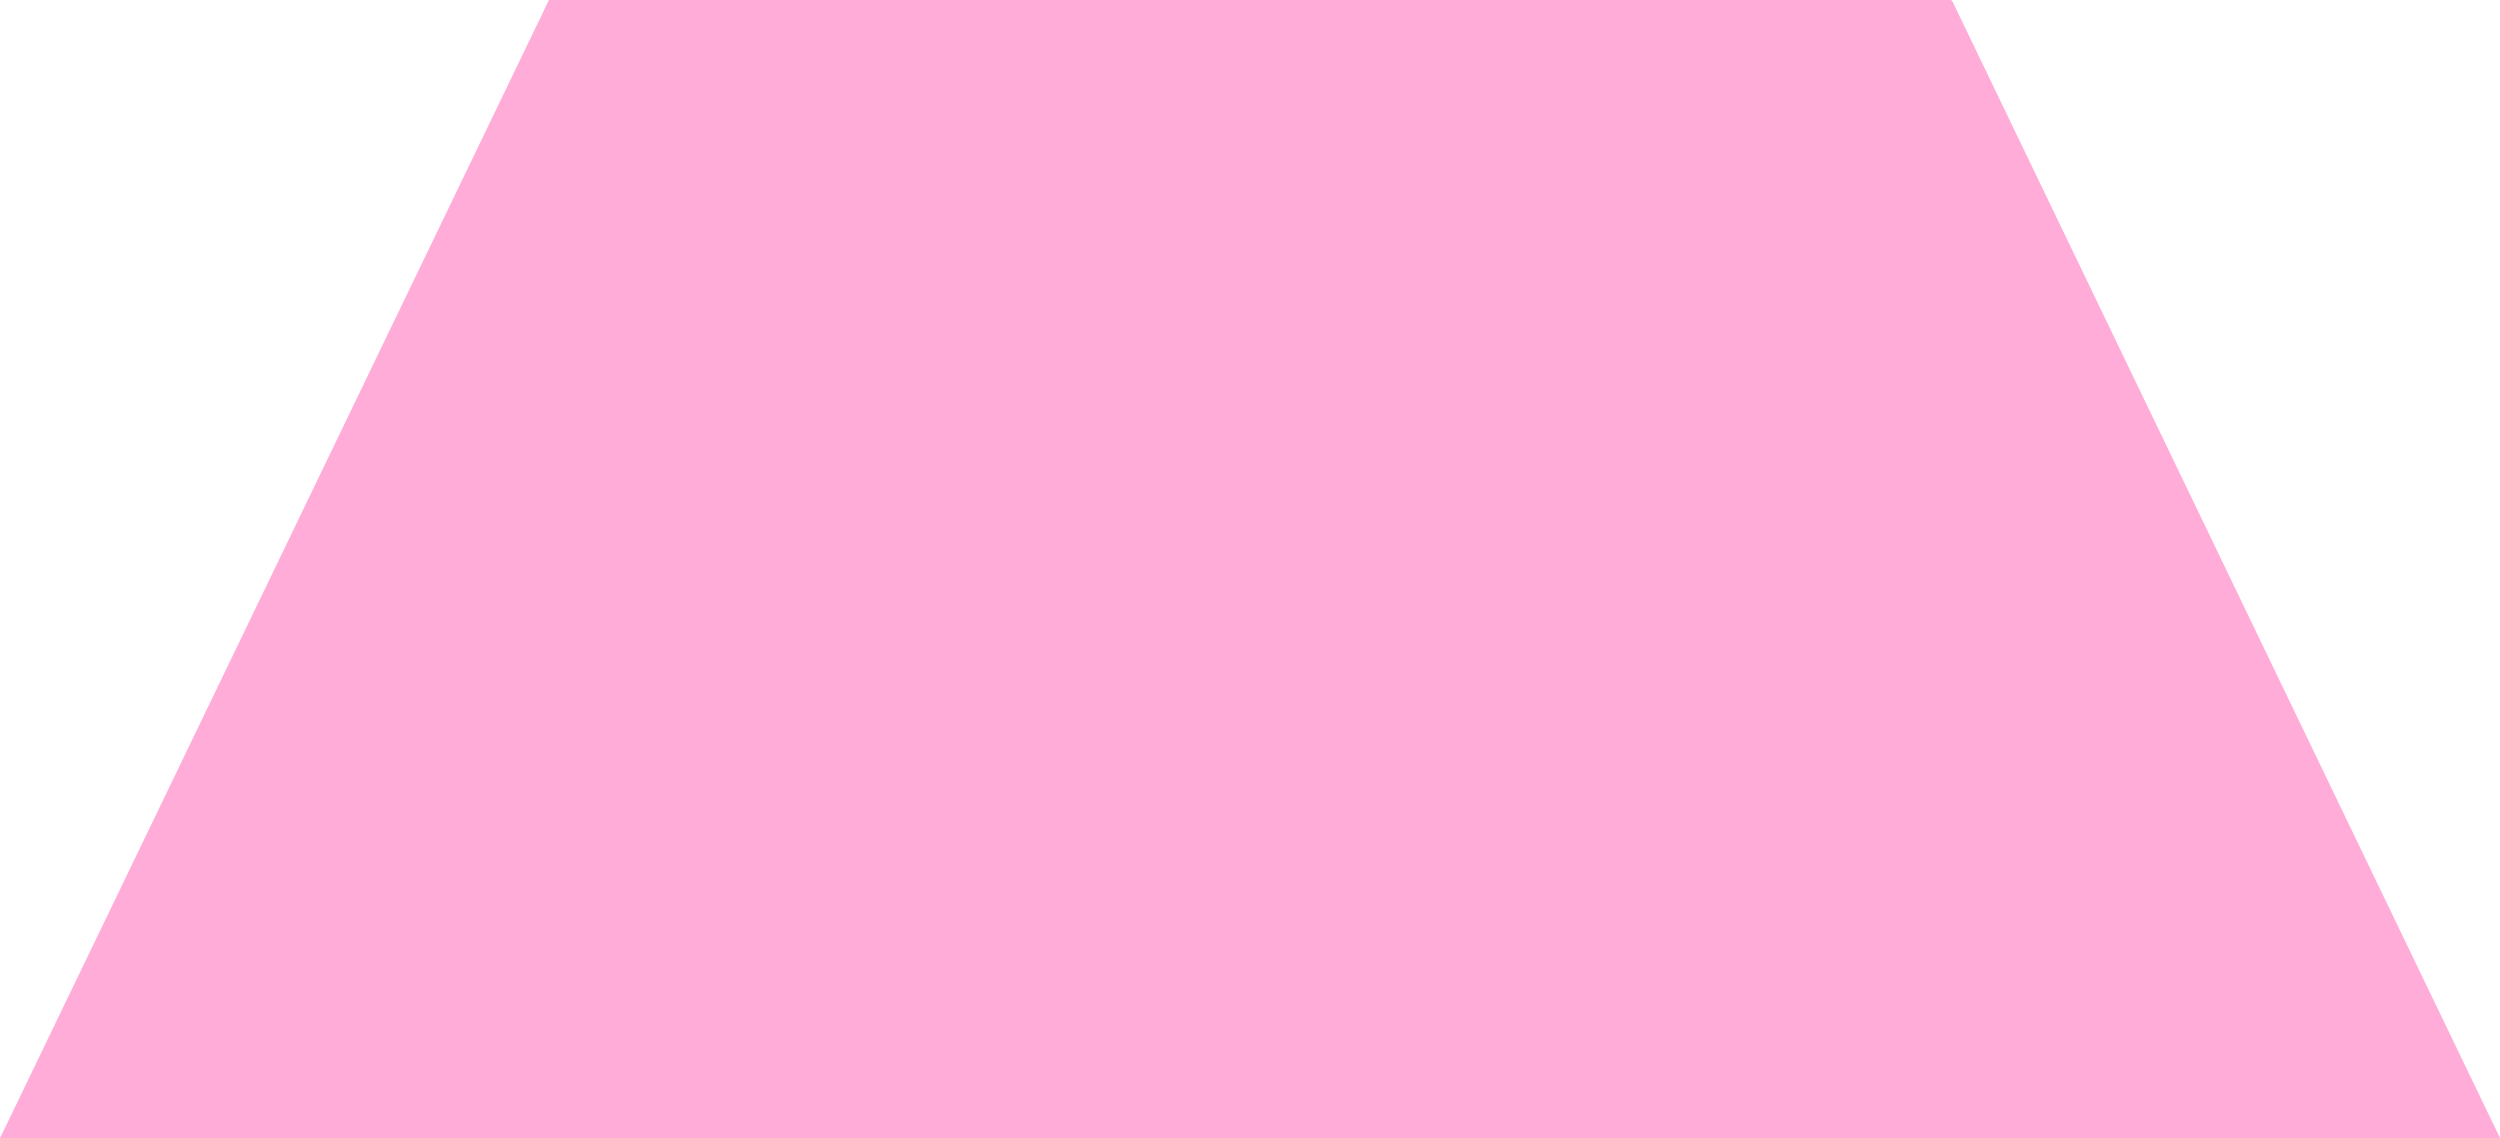 <?xml version="1.0" encoding="UTF-8" standalone="no"?><svg xmlns="http://www.w3.org/2000/svg" xmlns:xlink="http://www.w3.org/1999/xlink" fill="#000000" height="82.3" preserveAspectRatio="xMidYMid meet" version="1" viewBox="9.6 58.9 180.8 82.3" width="180.8" zoomAndPan="magnify"><g><g id="change1_1"><path d="M150.6 59.1L100 59.1 49.4 59.1 10 140.9 100 140.9 190 140.9z" fill="#ffacd8"/></g><g id="change2_1"><path d="M150.8,59l-0.1-0.1H49.3L9.8,140.8l-0.2,0.4h180.8L150.8,59z M49.6,59.4h100.8l39.2,81.3H10.4L49.6,59.4z M16.8,136.6h20.1v0.5H16l9.1-18.8l0.5,0.2L16.8,136.6z M51.8,62.9h20.7v0.5H52.1l-8.8,18.3l-0.5-0.2L51.8,62.9z M148.3,63 l8.9,18.5l-0.5,0.2l-8.8-18.3h-20.3v-0.5h20.7L148.3,63z M184,137.1h-20.9v-0.5h20.1l-8.7-18.1l0.5-0.2L184,137.1z" fill="#ffacd8"/></g></g></svg>